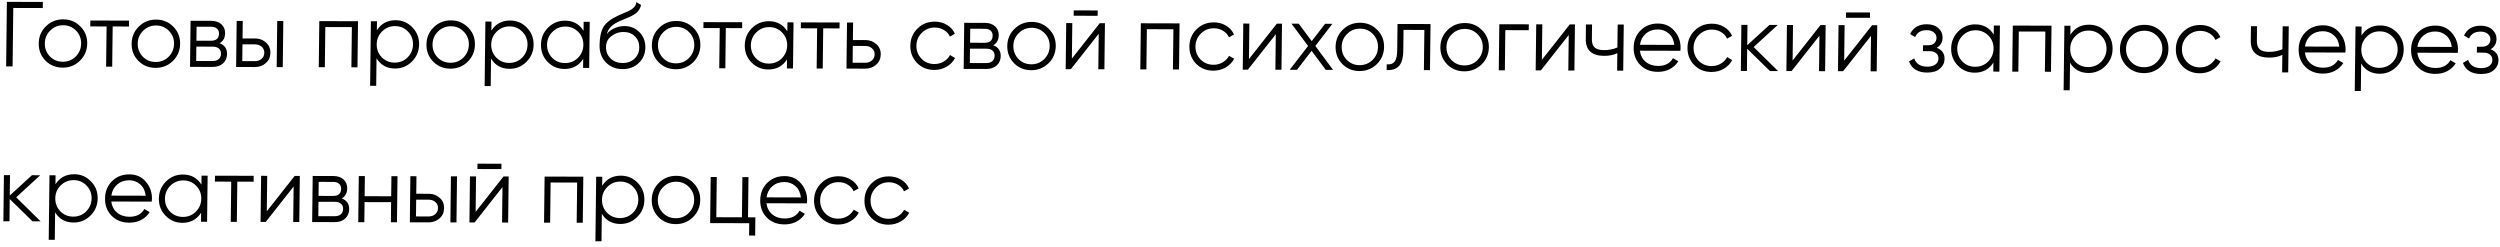 <?xml version="1.0" encoding="UTF-8"?> <svg xmlns="http://www.w3.org/2000/svg" width="678" height="67" viewBox="0 0 678 67" fill="none"><path d="M1.871 0.505L11.621 0.53L11.601 2.18L3.601 2.159L3.414 18.008L1.664 18.003L1.871 0.505ZM21.673 16.481C20.375 17.728 18.817 18.349 17.001 18.344C15.151 18.339 13.6 17.71 12.348 16.456C11.096 15.187 10.481 13.627 10.503 11.777C10.525 9.927 11.177 8.379 12.458 7.132C13.74 5.869 15.306 5.24 17.156 5.245C18.989 5.25 20.532 5.887 21.783 7.157C23.052 8.41 23.675 9.962 23.653 11.812C23.631 13.645 22.971 15.201 21.673 16.481ZM13.537 15.31C14.475 16.262 15.636 16.74 17.02 16.744C18.403 16.747 19.575 16.276 20.537 15.328C21.498 14.347 21.987 13.174 22.003 11.807C22.02 10.424 21.558 9.256 20.62 8.304C19.681 7.335 18.52 6.848 17.137 6.845C15.754 6.841 14.581 7.321 13.62 8.285C12.659 9.233 12.17 10.398 12.153 11.781C12.137 13.148 12.598 14.324 13.537 15.31ZM24.5 5.564L35 5.592L34.981 7.192L30.556 7.18L30.427 18.079L28.777 18.075L28.906 7.176L24.481 7.164L24.5 5.564ZM46.868 16.548C45.57 17.794 44.013 18.415 42.196 18.41C40.346 18.405 38.795 17.776 37.543 16.523C36.291 15.253 35.677 13.693 35.699 11.843C35.72 9.993 36.372 8.445 37.654 7.199C38.935 5.935 40.501 5.306 42.351 5.311C44.184 5.316 45.727 5.953 46.979 7.223C48.247 8.477 48.87 10.028 48.849 11.878C48.827 13.711 48.167 15.268 46.868 16.548ZM38.732 15.376C39.67 16.329 40.831 16.807 42.215 16.81C43.598 16.814 44.77 16.342 45.732 15.395C46.693 14.414 47.182 13.24 47.199 11.874C47.215 10.49 46.754 9.323 45.815 8.37C44.876 7.401 43.715 6.915 42.332 6.911C40.949 6.907 39.776 7.388 38.815 8.352C37.854 9.299 37.365 10.464 37.349 11.848C37.332 13.214 37.793 14.39 38.732 15.376ZM59.562 11.731C60.922 12.235 61.594 13.212 61.577 14.662C61.565 15.695 61.205 16.535 60.497 17.183C59.806 17.832 58.844 18.154 57.611 18.151L51.535 18.135L51.684 5.636L57.259 5.65C58.459 5.654 59.388 5.964 60.048 6.583C60.724 7.201 61.056 8.01 61.044 9.01C61.029 10.26 60.535 11.167 59.562 11.731ZM57.24 7.25L53.315 7.24L53.27 11.04L57.195 11.05C58.645 11.054 59.377 10.406 59.393 9.106C59.4 8.523 59.213 8.072 58.834 7.754C58.471 7.42 57.94 7.252 57.24 7.25ZM53.205 16.539L57.63 16.551C58.363 16.553 58.923 16.379 59.311 16.03C59.715 15.681 59.921 15.19 59.928 14.557C59.935 13.957 59.741 13.49 59.345 13.156C58.965 12.821 58.409 12.653 57.676 12.651L53.251 12.64L53.205 16.539ZM65.777 10.423L69.202 10.432C70.352 10.435 71.331 10.804 72.139 11.539C72.947 12.258 73.345 13.184 73.331 14.318C73.318 15.467 72.898 16.4 72.073 17.114C71.281 17.829 70.294 18.184 69.111 18.181L64.035 18.168L64.184 5.669L65.834 5.673L65.777 10.423ZM75.035 18.197L75.184 5.698L76.834 5.702L76.685 18.201L75.035 18.197ZM65.704 16.572L69.129 16.581C69.846 16.583 70.448 16.377 70.937 15.961C71.425 15.529 71.674 14.98 71.681 14.313C71.689 13.646 71.454 13.104 70.976 12.686C70.497 12.252 69.9 12.034 69.183 12.032L65.758 12.023L65.704 16.572ZM86.596 5.728L97.096 5.755L96.948 18.255L95.297 18.25L95.427 7.351L88.227 7.332L88.097 18.231L86.448 18.227L86.596 5.728ZM107.288 5.482C109.072 5.487 110.581 6.124 111.816 7.394C113.067 8.664 113.682 10.216 113.661 12.049C113.639 13.882 112.987 15.43 111.706 16.694C110.441 17.957 108.916 18.586 107.133 18.581C104.916 18.576 103.244 17.655 102.116 15.818L102.027 23.268L100.377 23.264L100.585 5.765L102.235 5.769L102.206 8.219C103.378 6.389 105.072 5.477 107.288 5.482ZM103.544 15.547C104.483 16.5 105.644 16.978 107.027 16.981C108.41 16.985 109.583 16.513 110.544 15.566C111.506 14.585 111.995 13.411 112.011 12.045C112.027 10.661 111.566 9.493 110.627 8.541C109.689 7.572 108.528 7.086 107.144 7.082C105.761 7.078 104.589 7.559 103.627 8.523C102.666 9.47 102.177 10.635 102.161 12.019C102.145 13.385 102.606 14.561 103.544 15.547ZM126.824 16.759C125.526 18.005 123.968 18.626 122.152 18.621C120.302 18.616 118.751 17.987 117.499 16.734C116.247 15.464 115.632 13.904 115.654 12.054C115.676 10.204 116.328 8.656 117.609 7.41C118.891 6.146 120.457 5.517 122.307 5.522C124.14 5.527 125.683 6.164 126.934 7.434C128.203 8.687 128.826 10.239 128.804 12.089C128.783 13.922 128.122 15.479 126.824 16.759ZM118.687 15.587C119.626 16.54 120.787 17.017 122.171 17.021C123.554 17.025 124.726 16.553 125.687 15.605C126.649 14.625 127.138 13.451 127.154 12.085C127.171 10.701 126.709 9.533 125.771 8.581C124.832 7.612 123.671 7.126 122.288 7.122C120.905 7.118 119.732 7.598 118.771 8.563C117.809 9.51 117.321 10.675 117.304 12.059C117.288 13.425 117.749 14.601 118.687 15.587ZM138.343 5.564C140.126 5.569 141.635 6.206 142.87 7.476C144.122 8.746 144.737 10.298 144.715 12.131C144.694 13.964 144.042 15.512 142.76 16.776C141.495 18.039 139.971 18.668 138.188 18.663C135.971 18.657 134.299 17.736 133.17 15.9L133.082 23.35L131.432 23.345L131.639 5.847L133.289 5.851L133.26 8.301C134.432 6.471 136.126 5.558 138.343 5.564ZM134.599 15.629C135.537 16.581 136.698 17.059 138.082 17.063C139.465 17.067 140.637 16.595 141.599 15.648C142.56 14.667 143.049 13.493 143.065 12.127C143.082 10.743 142.621 9.575 141.682 8.623C140.743 7.654 139.582 7.167 138.199 7.164C136.816 7.16 135.643 7.64 134.682 8.604C133.721 9.552 133.232 10.717 133.215 12.101C133.199 13.467 133.66 14.643 134.599 15.629ZM158.254 8.367L158.283 5.917L159.933 5.921L159.785 18.42L158.135 18.416L158.164 15.966C156.992 17.796 155.298 18.709 153.081 18.703C151.298 18.698 149.78 18.061 148.529 16.791C147.294 15.521 146.687 13.969 146.709 12.136C146.731 10.303 147.374 8.755 148.639 7.491C149.921 6.228 151.453 5.599 153.236 5.604C155.453 5.609 157.126 6.53 158.254 8.367ZM149.742 15.669C150.681 16.621 151.842 17.099 153.225 17.103C154.609 17.107 155.781 16.635 156.742 15.687C157.704 14.707 158.193 13.533 158.209 12.166C158.225 10.783 157.764 9.615 156.825 8.663C155.887 7.694 154.726 7.207 153.342 7.204C151.959 7.2 150.787 7.68 149.825 8.644C148.864 9.592 148.375 10.757 148.359 12.14C148.343 13.507 148.804 14.683 149.742 15.669ZM168.825 18.744C167.041 18.739 165.548 18.144 164.346 16.957C163.16 15.754 162.578 14.203 162.601 12.303C162.626 10.17 162.962 8.537 163.609 7.406C164.256 6.258 165.552 5.219 167.496 4.291C168.116 4.01 168.602 3.794 168.954 3.645C169.54 3.413 170 3.215 170.336 3.049C171.794 2.386 172.537 1.563 172.565 0.58L173.856 1.333C173.768 1.75 173.63 2.124 173.443 2.457C173.222 2.823 173.002 3.114 172.782 3.33C172.58 3.546 172.261 3.779 171.824 4.028C171.539 4.194 171.195 4.376 170.793 4.575L169.536 5.097L168.356 5.593C167.2 6.09 166.335 6.613 165.762 7.162C165.206 7.693 164.806 8.392 164.562 9.258C165.104 8.543 165.81 8.003 166.681 7.639C167.552 7.258 168.43 7.069 169.313 7.071C170.98 7.075 172.348 7.629 173.419 8.732C174.506 9.818 175.039 11.211 175.019 12.911C174.999 14.594 174.399 15.992 173.219 17.106C172.056 18.203 170.591 18.749 168.825 18.744ZM165.609 15.861C166.466 16.68 167.544 17.091 168.844 17.094C170.144 17.098 171.216 16.709 172.058 15.928C172.918 15.13 173.355 14.123 173.369 12.906C173.384 11.673 172.996 10.664 172.205 9.878C171.431 9.076 170.386 8.674 169.069 8.67C167.886 8.667 166.806 9.039 165.831 9.787C164.856 10.501 164.361 11.483 164.346 12.733C164.331 13.999 164.752 15.042 165.609 15.861ZM187.956 16.92C186.658 18.166 185.101 18.787 183.284 18.782C181.434 18.777 179.883 18.148 178.631 16.895C177.38 15.625 176.765 14.065 176.787 12.215C176.809 10.366 177.461 8.817 178.742 7.571C180.024 6.308 181.589 5.678 183.439 5.683C185.273 5.688 186.815 6.325 188.067 7.595C189.335 8.849 189.959 10.4 189.937 12.25C189.915 14.083 189.255 15.64 187.956 16.92ZM179.82 15.748C180.759 16.701 181.92 17.179 183.303 17.182C184.687 17.186 185.859 16.714 186.82 15.767C187.782 14.786 188.271 13.612 188.287 12.246C188.303 10.863 187.842 9.695 186.903 8.742C185.965 7.773 184.804 7.287 183.421 7.283C182.037 7.279 180.865 7.76 179.903 8.724C178.942 9.671 178.453 10.836 178.437 12.22C178.421 13.586 178.882 14.762 179.82 15.748ZM190.784 6.003L201.284 6.03L201.265 7.63L196.84 7.618L196.711 18.518L195.061 18.513L195.19 7.614L190.765 7.602L190.784 6.003ZM213.527 8.512L213.556 6.063L215.206 6.067L215.058 18.566L213.408 18.562L213.437 16.112C212.265 17.942 210.571 18.854 208.354 18.848C206.571 18.844 205.054 18.206 203.802 16.936C202.567 15.667 201.96 14.115 201.982 12.282C202.004 10.449 202.647 8.9 203.912 7.637C205.194 6.374 206.726 5.745 208.51 5.749C210.726 5.755 212.399 6.676 213.527 8.512ZM205.015 15.815C205.954 16.767 207.115 17.245 208.498 17.249C209.882 17.253 211.054 16.781 212.015 15.833C212.977 14.852 213.466 13.679 213.482 12.312C213.498 10.929 213.037 9.761 212.099 8.809C211.16 7.84 209.999 7.353 208.616 7.35C207.232 7.346 206.06 7.826 205.099 8.79C204.137 9.738 203.648 10.903 203.632 12.286C203.616 13.653 204.077 14.829 205.015 15.815ZM217.2 6.072L227.7 6.1L227.681 7.7L223.256 7.688L223.127 18.587L221.477 18.583L221.606 7.684L217.181 7.672L217.2 6.072ZM231.304 10.859L234.729 10.868C235.879 10.871 236.858 11.241 237.666 11.976C238.474 12.695 238.872 13.621 238.858 14.754C238.845 15.904 238.425 16.836 237.6 17.551C236.808 18.265 235.821 18.621 234.637 18.618L229.562 18.604L229.71 6.105L231.36 6.11L231.304 10.859ZM231.231 17.009L234.656 17.018C235.373 17.02 235.975 16.813 236.464 16.398C236.952 15.966 237.2 15.416 237.208 14.75C237.216 14.083 236.981 13.541 236.502 13.123C236.024 12.688 235.427 12.47 234.71 12.468L231.285 12.459L231.231 17.009ZM253.377 18.967C251.493 18.962 249.934 18.333 248.699 17.08C247.464 15.793 246.858 14.233 246.879 12.4C246.901 10.55 247.545 9.002 248.81 7.756C250.075 6.492 251.649 5.863 253.532 5.868C254.765 5.871 255.87 6.174 256.846 6.777C257.823 7.363 258.53 8.156 258.968 9.157L257.609 9.929C257.285 9.178 256.75 8.585 256.005 8.149C255.277 7.698 254.446 7.47 253.513 7.468C252.13 7.464 250.957 7.945 249.996 8.909C249.035 9.856 248.546 11.021 248.529 12.405C248.513 13.771 248.974 14.947 249.913 15.933C250.851 16.886 252.012 17.364 253.396 17.367C254.312 17.37 255.14 17.155 255.878 16.724C256.634 16.293 257.224 15.694 257.65 14.929L259.015 15.732C258.487 16.731 257.719 17.52 256.712 18.101C255.705 18.682 254.593 18.97 253.377 18.967ZM269.375 12.285C270.736 12.788 271.408 13.765 271.391 15.215C271.378 16.248 271.018 17.089 270.311 17.737C269.62 18.385 268.658 18.707 267.424 18.704L261.349 18.688L261.497 6.189L267.072 6.204C268.272 6.207 269.202 6.518 269.861 7.136C270.537 7.755 270.869 8.564 270.858 9.564C270.843 10.813 270.349 11.72 269.375 12.285ZM267.053 7.804L263.128 7.793L263.083 11.593L267.008 11.603C268.458 11.607 269.191 10.959 269.206 9.659C269.213 9.076 269.027 8.626 268.647 8.308C268.285 7.974 267.753 7.806 267.053 7.804ZM263.018 17.093L267.443 17.104C268.177 17.106 268.737 16.933 269.124 16.584C269.529 16.235 269.734 15.744 269.742 15.111C269.749 14.511 269.555 14.043 269.158 13.709C268.779 13.375 268.223 13.207 267.489 13.205L263.064 13.193L263.018 17.093ZM284.343 17.174C283.045 18.42 281.487 19.041 279.671 19.037C277.821 19.032 276.27 18.403 275.018 17.149C273.766 15.879 273.151 14.319 273.173 12.47C273.195 10.62 273.847 9.072 275.128 7.825C276.41 6.562 277.976 5.933 279.826 5.937C281.659 5.942 283.202 6.58 284.453 7.85C285.722 9.103 286.345 10.654 286.323 12.504C286.302 14.338 285.641 15.894 284.343 17.174ZM276.206 16.003C277.145 16.955 278.306 17.433 279.69 17.437C281.073 17.44 282.245 16.968 283.206 16.021C284.168 15.04 284.657 13.867 284.673 12.5C284.69 11.117 284.228 9.949 283.29 8.996C282.351 8.027 281.19 7.541 279.807 7.537C278.424 7.534 277.251 8.014 276.29 8.978C275.328 9.925 274.84 11.091 274.823 12.474C274.807 13.841 275.268 15.017 276.206 16.003ZM297.682 4.285L291.182 4.267L291.199 2.818L297.699 2.835L297.682 4.285ZM290.694 15.891L298.258 6.286L299.658 6.29L299.51 18.789L297.86 18.785L297.974 9.16L290.41 18.765L289.01 18.761L289.158 6.262L290.808 6.266L290.694 15.891ZM309.398 6.315L319.898 6.343L319.749 18.842L318.099 18.838L318.229 7.939L311.029 7.92L310.899 18.819L309.249 18.814L309.398 6.315ZM329.06 19.167C327.177 19.162 325.618 18.533 324.382 17.279C323.148 15.993 322.541 14.433 322.563 12.6C322.585 10.75 323.228 9.202 324.493 7.955C325.758 6.692 327.332 6.063 329.215 6.068C330.449 6.071 331.553 6.374 332.53 6.976C333.506 7.562 334.213 8.356 334.652 9.357L333.292 10.128C332.968 9.377 332.433 8.784 331.688 8.349C330.96 7.897 330.13 7.67 329.196 7.668C327.813 7.664 326.641 8.144 325.679 9.108C324.718 10.056 324.229 11.221 324.213 12.604C324.197 13.971 324.658 15.147 325.596 16.133C326.535 17.085 327.696 17.563 329.079 17.567C329.996 17.569 330.823 17.355 331.562 16.923C332.317 16.492 332.907 15.894 333.333 15.128L334.699 15.932C334.17 16.93 333.402 17.72 332.395 18.301C331.389 18.881 330.277 19.17 329.06 19.167ZM338.717 16.017L346.281 6.413L347.681 6.416L347.533 18.916L345.883 18.911L345.997 9.287L338.433 18.892L337.033 18.888L337.181 6.389L338.831 6.393L338.717 16.017ZM356.724 12.465L361.522 18.952L359.547 18.947L355.708 13.787L351.747 18.927L349.772 18.921L354.749 12.46L350.245 6.423L352.22 6.428L355.739 11.162L359.37 6.447L361.345 6.452L356.724 12.465ZM373.381 17.409C372.082 18.655 370.525 19.276 368.708 19.271C366.858 19.266 365.308 18.637 364.056 17.384C362.804 16.114 362.189 14.554 362.211 12.704C362.233 10.855 362.885 9.306 364.166 8.06C365.448 6.797 367.014 6.167 368.864 6.172C370.697 6.177 372.239 6.814 373.491 8.084C374.76 9.338 375.383 10.889 375.361 12.739C375.339 14.572 374.679 16.129 373.381 17.409ZM365.244 16.237C366.183 17.19 367.344 17.668 368.727 17.671C370.111 17.675 371.283 17.203 372.244 16.256C373.206 15.275 373.695 14.101 373.711 12.735C373.727 11.351 373.266 10.184 372.328 9.231C371.389 8.262 370.228 7.776 368.845 7.772C367.461 7.768 366.289 8.249 365.328 9.213C364.366 10.16 363.877 11.326 363.861 12.709C363.845 14.075 364.306 15.252 365.244 16.237ZM379.008 6.499L387.958 6.523L387.81 19.022L386.16 19.017L386.289 8.118L380.639 8.103L380.573 13.678C380.548 15.761 380.131 17.193 379.322 17.974C378.529 18.756 377.442 19.094 376.06 18.991L376.078 17.441C377.044 17.543 377.755 17.312 378.211 16.747C378.668 16.181 378.905 15.157 378.923 13.674L379.008 6.499ZM401.798 17.484C400.5 18.73 398.943 19.351 397.126 19.346C395.276 19.341 393.725 18.712 392.474 17.459C391.222 16.189 390.607 14.629 390.629 12.779C390.651 10.93 391.303 9.381 392.584 8.135C393.866 6.871 395.432 6.242 397.282 6.247C399.115 6.252 400.657 6.889 401.909 8.159C403.178 9.413 403.801 10.964 403.779 12.814C403.757 14.647 403.097 16.204 401.798 17.484ZM393.662 16.312C394.601 17.265 395.762 17.743 397.145 17.746C398.529 17.75 399.701 17.278 400.662 16.331C401.624 15.35 402.113 14.176 402.129 12.81C402.145 11.427 401.684 10.259 400.745 9.306C399.807 8.337 398.646 7.851 397.263 7.847C395.879 7.843 394.707 8.324 393.745 9.288C392.784 10.235 392.295 11.4 392.279 12.784C392.263 14.15 392.724 15.326 393.662 16.312ZM406.614 6.572L414.614 6.593L414.595 8.193L408.245 8.176L408.116 19.075L406.466 19.071L406.614 6.572ZM418.16 16.227L425.724 6.622L427.124 6.626L426.976 19.125L425.326 19.121L425.44 9.496L417.876 19.101L416.476 19.097L416.624 6.598L418.274 6.603L418.16 16.227ZM438.639 12.881L438.713 6.656L440.363 6.661L440.215 19.16L438.565 19.156L438.621 14.406C437.649 14.903 436.454 15.15 435.037 15.146C433.387 15.142 432.142 14.764 431.301 14.012C430.46 13.243 430.048 12.117 430.066 10.633L430.113 6.634L431.763 6.638L431.716 10.638C431.703 11.671 431.961 12.422 432.489 12.89C433.033 13.358 433.872 13.593 435.006 13.596C436.272 13.6 437.483 13.361 438.639 12.881ZM449.648 6.385C451.515 6.39 452.999 7.052 454.1 8.372C455.235 9.675 455.791 11.218 455.77 13.001C455.769 13.085 455.749 13.343 455.711 13.776L444.736 13.747C444.888 14.997 445.409 15.999 446.3 16.751C447.192 17.503 448.312 17.881 449.662 17.885C451.562 17.89 452.912 17.185 453.712 15.771L455.152 16.624C454.591 17.523 453.825 18.229 452.852 18.743C451.896 19.241 450.818 19.488 449.618 19.485C447.651 19.48 446.059 18.859 444.84 17.622C443.621 16.386 443.023 14.818 443.046 12.918C443.068 11.034 443.695 9.478 444.926 8.248C446.158 7.001 447.732 6.38 449.648 6.385ZM449.629 7.985C448.329 7.982 447.233 8.362 446.341 9.126C445.465 9.891 444.936 10.898 444.755 12.147L454.08 12.172C453.912 10.838 453.416 9.812 452.591 9.093C451.733 8.357 450.746 7.988 449.629 7.985ZM464.143 19.523C462.259 19.518 460.7 18.889 459.465 17.636C458.23 16.349 457.624 14.789 457.645 12.956C457.667 11.106 458.311 9.558 459.575 8.311C460.84 7.048 462.415 6.419 464.298 6.424C465.531 6.427 466.636 6.73 467.612 7.333C468.589 7.919 469.296 8.712 469.734 9.713L468.375 10.485C468.05 9.734 467.516 9.141 466.771 8.705C466.043 8.253 465.212 8.026 464.279 8.024C462.896 8.02 461.723 8.5 460.762 9.464C459.801 10.412 459.312 11.577 459.295 12.96C459.279 14.327 459.74 15.503 460.679 16.489C461.617 17.441 462.778 17.919 464.162 17.923C465.078 17.925 465.906 17.711 466.644 17.28C467.399 16.848 467.99 16.25 468.416 15.484L469.781 16.288C469.253 17.287 468.485 18.076 467.478 18.657C466.471 19.238 465.359 19.526 464.143 19.523ZM475.592 12.754L482.215 19.271L480.015 19.265L473.837 13.224L473.765 19.248L472.115 19.244L472.263 6.745L473.913 6.749L473.848 12.274L479.863 6.765L482.113 6.771L475.592 12.754ZM486.153 16.406L493.717 6.802L495.117 6.805L494.969 19.304L493.319 19.3L493.433 9.676L485.869 19.28L484.469 19.277L484.617 6.778L486.267 6.782L486.153 16.406ZM507.13 4.837L500.63 4.82L500.647 3.37L507.147 3.387L507.13 4.837ZM500.142 16.443L507.706 6.838L509.106 6.842L508.958 19.341L507.308 19.337L507.422 9.713L499.858 19.317L498.458 19.314L498.606 6.814L500.256 6.819L500.142 16.443ZM525.223 12.959C526.667 13.513 527.38 14.515 527.363 15.965C527.35 17.015 526.931 17.897 526.106 18.611C525.314 19.326 524.16 19.681 522.643 19.677C520.11 19.671 518.472 18.666 517.729 16.665L519.139 15.843C519.655 17.328 520.829 18.073 522.662 18.077C523.612 18.08 524.356 17.882 524.895 17.483C525.433 17.068 525.706 16.527 525.714 15.861C525.721 15.261 525.51 14.785 525.081 14.434C524.652 14.066 524.071 13.881 523.337 13.879L521.512 13.874L521.531 12.275L522.856 12.278C523.573 12.28 524.133 12.107 524.537 11.758C524.958 11.392 525.173 10.893 525.18 10.259C525.187 9.659 524.943 9.167 524.448 8.782C523.969 8.381 523.33 8.18 522.53 8.177C520.98 8.173 519.931 8.796 519.383 10.044L518.017 9.241C518.871 7.459 520.382 6.572 522.549 6.578C523.882 6.581 524.928 6.934 525.686 7.636C526.461 8.321 526.843 9.164 526.831 10.164C526.816 11.447 526.28 12.379 525.223 12.959ZM540.699 9.375L540.728 6.925L542.378 6.93L542.23 19.429L540.58 19.425L540.609 16.975C539.437 18.805 537.743 19.717 535.526 19.711C533.743 19.707 532.225 19.069 530.974 17.799C529.739 16.529 529.132 14.978 529.154 13.145C529.176 11.312 529.819 9.763 531.084 8.5C532.366 7.237 533.898 6.607 535.681 6.612C537.898 6.618 539.571 7.539 540.699 9.375ZM532.187 16.678C533.126 17.63 534.287 18.108 535.67 18.112C537.053 18.115 538.226 17.643 539.187 16.696C540.149 15.715 540.638 14.542 540.654 13.175C540.67 11.792 540.209 10.624 539.27 9.672C538.332 8.702 537.171 8.216 535.787 8.212C534.404 8.209 533.232 8.689 532.27 9.653C531.309 10.601 530.82 11.766 530.804 13.149C530.788 14.516 531.249 15.692 532.187 16.678ZM545.871 6.939L556.371 6.967L556.223 19.466L554.573 19.462L554.702 8.562L547.502 8.543L547.373 19.442L545.723 19.438L545.871 6.939ZM566.564 6.694C568.347 6.698 569.857 7.336 571.092 8.606C572.343 9.875 572.958 11.427 572.937 13.26C572.915 15.093 572.263 16.642 570.981 17.905C569.716 19.168 568.192 19.797 566.409 19.793C564.192 19.787 562.52 18.866 561.392 17.03L561.303 24.479L559.653 24.475L559.861 6.976L561.511 6.98L561.482 9.43C562.653 7.6 564.347 6.688 566.564 6.694ZM562.82 16.758C563.759 17.711 564.92 18.189 566.303 18.192C567.686 18.196 568.858 17.724 569.82 16.777C570.781 15.796 571.27 14.622 571.287 13.256C571.303 11.873 570.842 10.705 569.903 9.752C568.964 8.783 567.804 8.297 566.42 8.293C565.037 8.29 563.864 8.77 562.903 9.734C561.942 10.681 561.453 11.847 561.437 13.23C561.42 14.596 561.881 15.773 562.82 16.758ZM586.1 17.97C584.801 19.216 583.244 19.837 581.427 19.832C579.577 19.828 578.027 19.198 576.775 17.945C575.523 16.675 574.908 15.115 574.93 13.265C574.952 11.416 575.604 9.867 576.885 8.621C578.167 7.358 579.733 6.728 581.583 6.733C583.416 6.738 584.958 7.375 586.21 8.645C587.479 9.899 588.102 11.45 588.08 13.3C588.058 15.133 587.398 16.69 586.1 17.97ZM577.963 16.798C578.902 17.751 580.063 18.229 581.446 18.232C582.83 18.236 584.002 17.764 584.963 16.817C585.925 15.836 586.414 14.662 586.43 13.296C586.446 11.912 585.985 10.745 585.047 9.792C584.108 8.823 582.947 8.337 581.564 8.333C580.18 8.329 579.008 8.81 578.047 9.774C577.085 10.721 576.596 11.887 576.58 13.27C576.564 14.636 577.025 15.812 577.963 16.798ZM596.589 19.872C594.705 19.867 593.146 19.238 591.911 17.985C590.676 16.698 590.069 15.139 590.091 13.305C590.113 11.456 590.756 9.907 592.021 8.661C593.286 7.397 594.86 6.768 596.744 6.773C597.977 6.776 599.082 7.079 600.058 7.682C601.034 8.268 601.742 9.061 602.18 10.062L600.821 10.834C600.496 10.083 599.962 9.49 599.217 9.055C598.489 8.603 597.658 8.376 596.725 8.373C595.341 8.369 594.169 8.85 593.208 9.814C592.246 10.761 591.758 11.927 591.741 13.31C591.725 14.676 592.186 15.852 593.124 16.838C594.063 17.791 595.224 18.269 596.607 18.272C597.524 18.275 598.352 18.06 599.09 17.629C599.845 17.198 600.436 16.599 600.861 15.834L602.227 16.637C601.698 17.636 600.931 18.425 599.924 19.006C598.917 19.587 597.805 19.875 596.589 19.872ZM618.985 13.357L619.059 7.132L620.709 7.136L620.561 19.636L618.911 19.631L618.967 14.882C617.995 15.379 616.8 15.626 615.383 15.622C613.733 15.618 612.488 15.239 611.647 14.487C610.806 13.718 610.394 12.592 610.412 11.109L610.459 7.109L612.109 7.114L612.062 11.114C612.049 12.147 612.307 12.897 612.835 13.365C613.379 13.834 614.218 14.069 615.352 14.072C616.618 14.075 617.83 13.837 618.985 13.357ZM629.994 6.861C631.861 6.866 633.345 7.528 634.446 8.848C635.581 10.15 636.137 11.694 636.116 13.477C636.115 13.56 636.095 13.818 636.057 14.252L625.082 14.223C625.234 15.473 625.755 16.474 626.646 17.227C627.538 17.979 628.658 18.357 630.008 18.36C631.908 18.366 633.258 17.661 634.058 16.246L635.498 17.1C634.938 17.998 634.171 18.705 633.198 19.219C632.242 19.716 631.164 19.963 629.964 19.96C627.998 19.955 626.405 19.334 625.186 18.098C623.967 16.861 623.369 15.293 623.392 13.393C623.414 11.51 624.041 9.953 625.272 8.723C626.504 7.477 628.078 6.856 629.994 6.861ZM629.975 8.461C628.675 8.457 627.579 8.838 626.687 9.602C625.811 10.366 625.282 11.373 625.101 12.623L634.426 12.647C634.258 11.314 633.762 10.287 632.937 9.569C632.079 8.833 631.092 8.464 629.975 8.461ZM645.519 6.902C647.302 6.907 648.811 7.544 650.046 8.814C651.298 10.084 651.913 11.635 651.891 13.468C651.87 15.302 651.218 16.85 649.936 18.113C648.671 19.376 647.147 20.006 645.364 20.001C643.147 19.995 641.475 19.074 640.346 17.238L640.258 24.687L638.608 24.683L638.815 7.184L640.465 7.189L640.436 9.638C641.608 7.808 643.302 6.896 645.519 6.902ZM641.775 16.967C642.713 17.919 643.874 18.397 645.258 18.401C646.641 18.404 647.813 17.933 648.775 16.985C649.736 16.004 650.225 14.831 650.241 13.464C650.258 12.081 649.797 10.913 648.858 9.961C647.919 8.991 646.758 8.505 645.375 8.501C643.992 8.498 642.819 8.978 641.858 9.942C640.897 10.889 640.408 12.055 640.391 13.438C640.375 14.805 640.836 15.981 641.775 16.967ZM660.487 6.941C662.354 6.946 663.838 7.609 664.939 8.928C666.074 10.231 666.63 11.774 666.609 13.557C666.608 13.641 666.589 13.899 666.55 14.332L655.575 14.303C655.727 15.553 656.248 16.555 657.14 17.307C658.031 18.059 659.151 18.437 660.501 18.441C662.401 18.446 663.751 17.741 664.551 16.327L665.991 17.18C665.431 18.079 664.664 18.785 663.691 19.299C662.735 19.797 661.657 20.044 660.457 20.041C658.491 20.036 656.898 19.415 655.679 18.178C654.46 16.942 653.862 15.374 653.885 13.474C653.907 11.591 654.534 10.034 655.765 8.804C656.997 7.557 658.571 6.936 660.487 6.941ZM660.469 8.541C659.169 8.538 658.072 8.918 657.18 9.683C656.304 10.447 655.776 11.454 655.594 12.703L664.919 12.728C664.751 11.394 664.255 10.368 663.43 9.649C662.572 8.913 661.585 8.544 660.469 8.541ZM675.442 13.355C676.886 13.909 677.599 14.911 677.582 16.361C677.569 17.411 677.151 18.293 676.325 19.008C675.534 19.722 674.379 20.078 672.863 20.073C670.329 20.067 668.691 19.062 667.948 17.061L669.358 16.239C669.874 17.724 671.048 18.469 672.882 18.474C673.832 18.476 674.576 18.278 675.114 17.88C675.652 17.464 675.925 16.923 675.933 16.257C675.94 15.657 675.729 15.181 675.3 14.83C674.871 14.462 674.29 14.277 673.556 14.275L671.731 14.271L671.75 12.671L673.075 12.674C673.792 12.676 674.352 12.503 674.757 12.154C675.178 11.788 675.392 11.289 675.399 10.655C675.406 10.056 675.162 9.563 674.667 9.179C674.188 8.777 673.549 8.576 672.749 8.574C671.199 8.57 670.15 9.192 669.602 10.44L668.236 9.637C669.091 7.856 670.601 6.968 672.768 6.974C674.101 6.977 675.147 7.33 675.905 8.032C676.681 8.717 677.062 9.56 677.051 10.56C677.035 11.843 676.499 12.775 675.442 13.355ZM4.393 53.509L11.016 60.026L8.816 60.02L2.637 53.98L2.566 60.004L0.916 60L1.064 47.501L2.714 47.505L2.649 53.029L8.664 47.521L10.914 47.527L4.393 53.509ZM20.121 47.251C21.904 47.256 23.413 47.893 24.648 49.163C25.9 50.433 26.515 51.984 26.493 53.817C26.472 55.651 25.82 57.199 24.538 58.462C23.273 59.725 21.749 60.355 19.966 60.35C17.749 60.344 16.077 59.423 14.948 57.587L14.86 65.036L13.21 65.032L13.418 47.533L15.068 47.538L15.039 49.987C16.21 48.157 17.904 47.245 20.121 47.251ZM16.377 57.316C17.315 58.268 18.476 58.746 19.86 58.75C21.243 58.753 22.415 58.282 23.377 57.334C24.338 56.353 24.827 55.18 24.843 53.813C24.86 52.43 24.399 51.262 23.46 50.309C22.521 49.34 21.36 48.854 19.977 48.85C18.594 48.847 17.421 49.327 16.46 50.291C15.499 51.239 15.01 52.404 14.993 53.787C14.977 55.154 15.438 56.33 16.377 57.316ZM35.09 47.29C36.956 47.295 38.44 47.958 39.541 49.277C40.676 50.58 41.232 52.123 41.211 53.906C41.21 53.989 41.191 54.248 41.152 54.681L30.177 54.652C30.329 55.902 30.851 56.904 31.742 57.656C32.633 58.408 33.753 58.786 35.103 58.79C37.003 58.795 38.353 58.09 39.153 56.676L40.593 57.529C40.033 58.428 39.266 59.134 38.293 59.648C37.337 60.146 36.259 60.393 35.059 60.39C33.093 60.385 31.5 59.764 30.281 58.527C29.062 57.291 28.464 55.722 28.487 53.823C28.509 51.94 29.136 50.383 30.367 49.153C31.599 47.906 33.173 47.285 35.09 47.29ZM35.071 48.89C33.771 48.887 32.674 49.267 31.782 50.032C30.906 50.796 30.378 51.803 30.196 53.052L39.521 53.077C39.354 51.743 38.857 50.717 38.032 49.998C37.175 49.262 36.187 48.893 35.071 48.89ZM54.632 50.092L54.66 47.642L56.31 47.646L56.162 60.145L54.512 60.141L54.541 57.691C53.37 59.521 51.675 60.434 49.459 60.428C47.675 60.423 46.158 59.786 44.906 58.516C43.671 57.246 43.065 55.694 43.087 53.861C43.108 52.028 43.752 50.48 45.017 49.216C46.298 47.953 47.831 47.324 49.614 47.329C51.831 47.334 53.503 48.255 54.632 50.092ZM46.12 57.394C47.059 58.346 48.219 58.825 49.603 58.828C50.986 58.832 52.158 58.36 53.12 57.413C54.081 56.432 54.57 55.258 54.587 53.892C54.603 52.508 54.142 51.34 53.203 50.388C52.264 49.419 51.103 48.932 49.72 48.929C48.337 48.925 47.164 49.405 46.203 50.37C45.242 51.317 44.753 52.482 44.736 53.865C44.72 55.232 45.181 56.408 46.12 57.394ZM58.304 47.651L68.804 47.679L68.785 49.279L64.36 49.267L64.231 60.167L62.581 60.162L62.71 49.263L58.285 49.251L58.304 47.651ZM72.351 57.313L79.915 47.709L81.315 47.712L81.167 60.211L79.517 60.207L79.631 50.583L72.067 60.187L70.667 60.184L70.815 47.684L72.465 47.689L72.351 57.313ZM92.682 53.817C94.043 54.321 94.715 55.297 94.697 56.747C94.685 57.78 94.325 58.621 93.617 59.269C92.926 59.917 91.964 60.24 90.731 60.237L84.656 60.221L84.804 47.721L90.379 47.736C91.579 47.739 92.509 48.05 93.168 48.669C93.844 49.287 94.176 50.096 94.164 51.096C94.149 52.346 93.655 53.253 92.682 53.817ZM90.36 49.336L86.435 49.326L86.39 53.125L90.315 53.136C91.765 53.14 92.498 52.492 92.513 51.192C92.52 50.608 92.334 50.158 91.954 49.84C91.591 49.506 91.06 49.338 90.36 49.336ZM86.325 58.625L90.75 58.637C91.483 58.639 92.043 58.465 92.431 58.116C92.835 57.767 93.041 57.276 93.049 56.643C93.056 56.043 92.861 55.576 92.465 55.241C92.086 54.907 91.529 54.739 90.796 54.737L86.371 54.725L86.325 58.625ZM106.089 53.227L106.154 47.778L107.804 47.782L107.656 60.281L106.006 60.277L106.07 54.827L98.87 54.808L98.806 60.258L97.156 60.254L97.304 47.754L98.954 47.759L98.889 53.208L106.089 53.227ZM112.887 52.545L116.312 52.554C117.462 52.557 118.441 52.927 119.249 53.662C120.057 54.381 120.454 55.307 120.441 56.44C120.427 57.59 120.008 58.522 119.183 59.237C118.391 59.951 117.403 60.307 116.22 60.304L111.145 60.29L111.293 47.791L112.943 47.796L112.887 52.545ZM122.145 60.319L122.293 47.82L123.943 47.825L123.795 60.324L122.145 60.319ZM112.814 58.695L116.239 58.704C116.956 58.706 117.558 58.499 118.046 58.084C118.535 57.652 118.783 57.102 118.791 56.436C118.799 55.769 118.564 55.227 118.085 54.809C117.607 54.374 117.01 54.156 116.293 54.154L112.868 54.145L112.814 58.695ZM135.979 45.856L129.479 45.839L129.496 44.389L135.996 44.407L135.979 45.856ZM128.991 57.463L136.555 47.858L137.955 47.862L137.807 60.361L136.157 60.356L136.271 50.732L128.707 60.337L127.307 60.333L127.455 47.834L129.105 47.838L128.991 57.463ZM147.694 47.887L158.194 47.915L158.046 60.414L156.396 60.41L156.525 49.511L149.325 49.492L149.196 60.391L147.546 60.386L147.694 47.887ZM168.387 47.642C170.17 47.647 171.68 48.284 172.915 49.554C174.166 50.824 174.781 52.375 174.759 54.208C174.738 56.042 174.086 57.59 172.804 58.853C171.539 60.116 170.015 60.746 168.232 60.741C166.015 60.735 164.343 59.814 163.215 57.978L163.126 65.427L161.476 65.423L161.684 47.924L163.334 47.928L163.305 50.378C164.476 48.548 166.17 47.636 168.387 47.642ZM164.643 57.707C165.581 58.659 166.743 59.137 168.126 59.141C169.509 59.144 170.681 58.672 171.643 57.725C172.604 56.744 173.093 55.571 173.11 54.204C173.126 52.821 172.665 51.653 171.726 50.701C170.787 49.731 169.627 49.245 168.243 49.241C166.86 49.238 165.687 49.718 164.726 50.682C163.765 51.63 163.276 52.795 163.26 54.178C163.243 55.545 163.704 56.721 164.643 57.707ZM187.923 58.918C186.624 60.164 185.067 60.785 183.25 60.781C181.4 60.776 179.849 60.147 178.598 58.893C177.346 57.623 176.731 56.064 176.753 54.214C176.775 52.364 177.427 50.816 178.708 49.569C179.99 48.306 181.556 47.677 183.406 47.681C185.239 47.686 186.781 48.324 188.033 49.594C189.302 50.847 189.925 52.398 189.903 54.248C189.881 56.082 189.221 57.638 187.923 58.918ZM179.786 57.747C180.725 58.699 181.886 59.177 183.269 59.181C184.653 59.184 185.825 58.712 186.786 57.765C187.748 56.784 188.237 55.611 188.253 54.244C188.269 52.861 187.808 51.693 186.869 50.74C185.931 49.771 184.77 49.285 183.387 49.281C182.003 49.278 180.831 49.758 179.87 50.722C178.908 51.669 178.419 52.835 178.403 54.218C178.387 55.585 178.848 56.761 179.786 57.747ZM202.988 48.033L202.859 58.932L204.859 58.938L204.8 63.887L203.15 63.883L203.19 60.533L192.59 60.505L192.738 48.006L194.388 48.01L194.259 58.91L201.209 58.928L201.338 48.029L202.988 48.033ZM212.774 47.759C214.641 47.764 216.125 48.426 217.226 49.746C218.361 51.049 218.917 52.592 218.896 54.375C218.895 54.458 218.876 54.716 218.837 55.15L207.862 55.121C208.014 56.371 208.535 57.372 209.427 58.125C210.318 58.877 211.438 59.255 212.788 59.258C214.688 59.264 216.038 58.559 216.838 57.144L218.278 57.998C217.718 58.897 216.951 59.603 215.978 60.117C215.022 60.614 213.944 60.861 212.744 60.858C210.778 60.853 209.185 60.232 207.966 58.996C206.747 57.759 206.149 56.191 206.172 54.291C206.194 52.408 206.821 50.852 208.052 49.621C209.284 48.375 210.858 47.754 212.774 47.759ZM212.756 49.359C211.456 49.355 210.359 49.736 209.467 50.5C208.591 51.264 208.063 52.271 207.881 53.521L217.206 53.545C217.039 52.212 216.542 51.185 215.717 50.467C214.86 49.731 213.872 49.362 212.756 49.359ZM227.269 60.897C225.385 60.892 223.826 60.263 222.591 59.009C221.356 57.723 220.75 56.163 220.771 54.33C220.793 52.48 221.437 50.932 222.702 49.685C223.967 48.422 225.541 47.793 227.424 47.798C228.657 47.801 229.762 48.104 230.738 48.706C231.715 49.292 232.422 50.086 232.86 51.087L231.501 51.858C231.177 51.107 230.642 50.514 229.897 50.079C229.169 49.627 228.338 49.4 227.405 49.398C226.022 49.394 224.849 49.874 223.888 50.838C222.927 51.786 222.438 52.951 222.421 54.334C222.405 55.701 222.866 56.877 223.805 57.863C224.743 58.815 225.904 59.293 227.288 59.297C228.204 59.299 229.032 59.085 229.77 58.653C230.526 58.222 231.116 57.624 231.542 56.858L232.907 57.662C232.379 58.66 231.611 59.45 230.604 60.031C229.597 60.611 228.485 60.9 227.269 60.897ZM240.941 60.933C239.057 60.928 237.498 60.299 236.263 59.045C235.028 57.759 234.422 56.199 234.443 54.366C234.465 52.516 235.109 50.968 236.373 49.721C237.638 48.458 239.213 47.829 241.096 47.834C242.329 47.837 243.434 48.14 244.41 48.742C245.387 49.328 246.094 50.122 246.532 51.123L245.173 51.894C244.848 51.143 244.314 50.55 243.569 50.115C242.841 49.663 242.01 49.436 241.077 49.434C239.694 49.43 238.521 49.91 237.56 50.874C236.598 51.822 236.11 52.987 236.093 54.37C236.077 55.737 236.538 56.913 237.476 57.899C238.415 58.851 239.576 59.329 240.96 59.333C241.876 59.335 242.704 59.121 243.442 58.689C244.197 58.258 244.788 57.66 245.214 56.894L246.579 57.698C246.051 58.696 245.283 59.486 244.276 60.067C243.269 60.647 242.157 60.936 240.941 60.933Z" fill="black"></path></svg> 